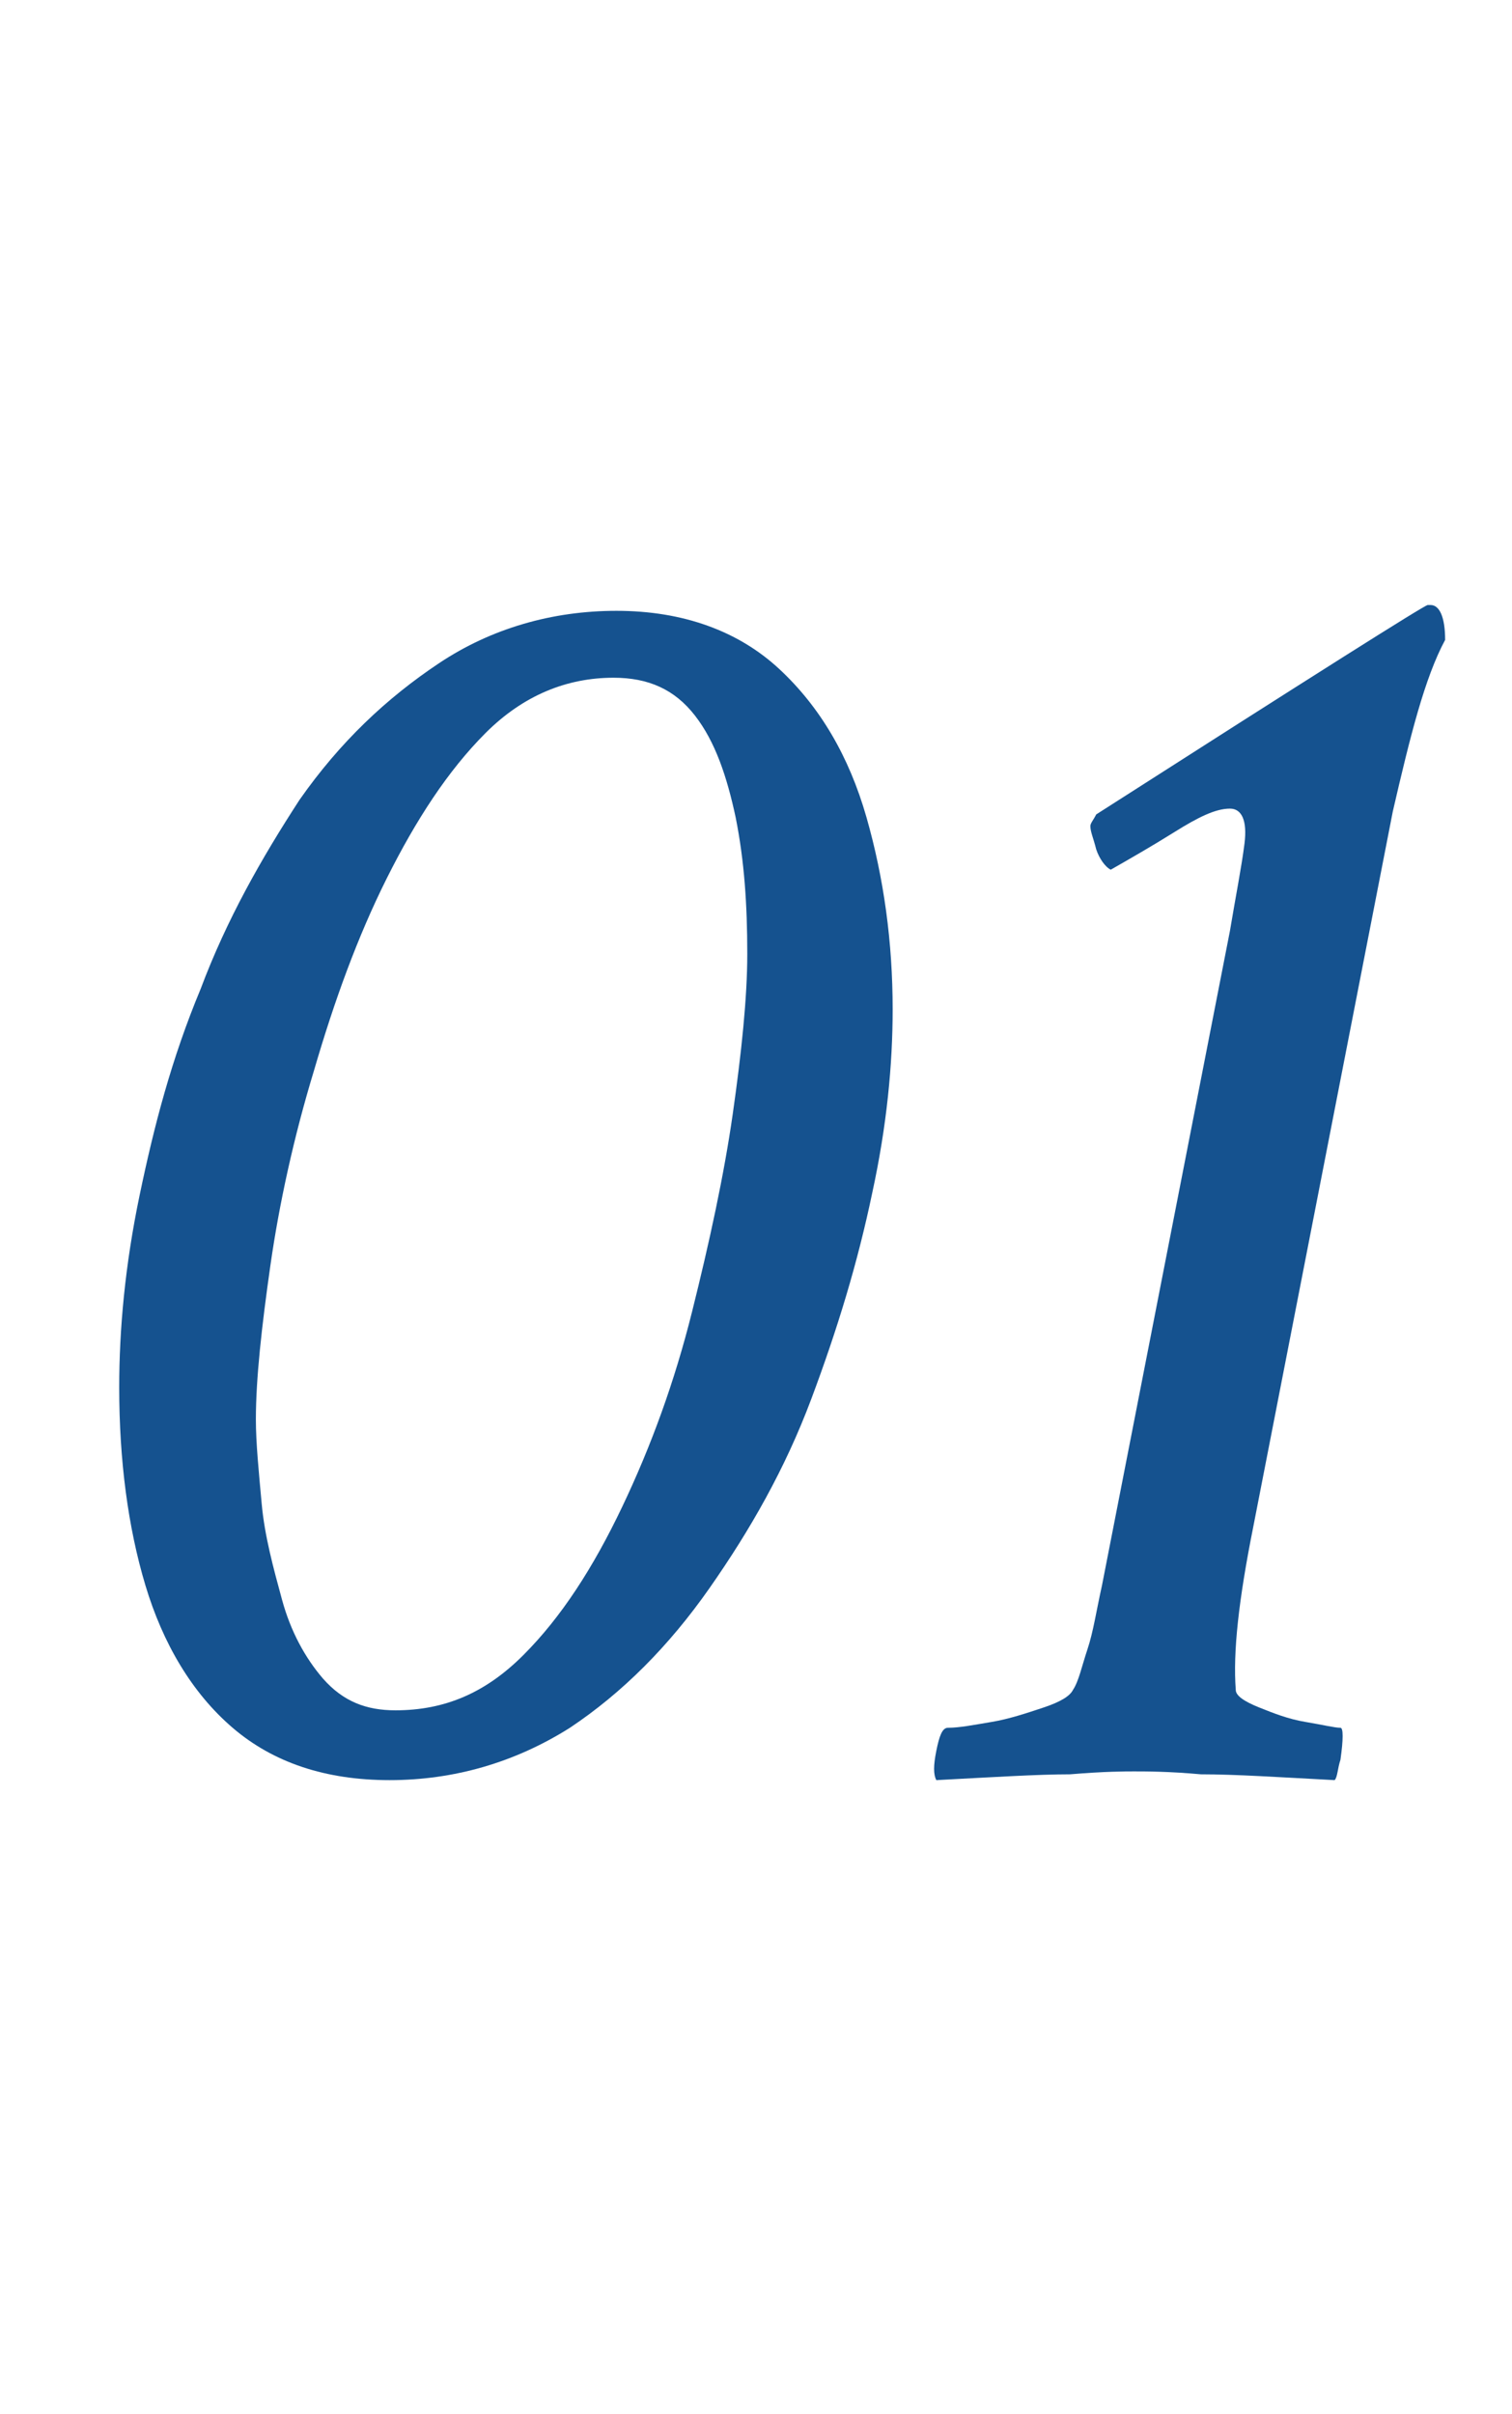 <?xml version="1.0" encoding="utf-8"?>
<!-- Generator: Adobe Illustrator 27.0.0, SVG Export Plug-In . SVG Version: 6.00 Build 0)  -->
<svg version="1.1" id="レイヤー_1" xmlns="http://www.w3.org/2000/svg" xmlns:xlink="http://www.w3.org/1999/xlink" x="0px"
	 y="0px" viewBox="0 0 52 83" style="enable-background:new 0 0 52 83;" xml:space="preserve">
<style type="text/css">
	.st0{enable-background:new    ;}
	.st1{fill:#15528F;}
</style>
<g class="st0">
	<path class="st1" d="M13.4,61.2c-2.2,0-4-0.6-5.4-1.8c-1.4-1.2-2.4-2.9-3-4.9s-0.9-4.3-0.9-6.8c0-2,0.2-4.2,0.7-6.6
		c0.5-2.4,1.1-4.7,2.1-7.1c0.9-2.4,2.1-4.5,3.4-6.5c1.4-2,3-3.5,4.8-4.7c1.8-1.2,3.9-1.8,6.1-1.8c2.3,0,4.2,0.7,5.6,2s2.4,3,3,5.1
		c0.6,2.1,0.9,4.3,0.9,6.6c0,1.9-0.2,4-0.7,6.3c-0.5,2.4-1.2,4.7-2.1,7.1c-0.9,2.4-2.1,4.5-3.5,6.5c-1.4,2-3,3.6-4.8,4.8
		C17.7,60.6,15.6,61.2,13.4,61.2z M13.6,58.8c1.7,0,3.1-0.6,4.4-1.9c1.3-1.3,2.4-3,3.4-5.1c1-2.1,1.8-4.3,2.4-6.7
		c0.6-2.4,1.1-4.7,1.4-6.8s0.5-4,0.5-5.5c0-1.7-0.1-3.2-0.4-4.7c-0.3-1.4-0.7-2.6-1.4-3.5c-0.7-0.9-1.6-1.3-2.8-1.3
		c-1.6,0-3.1,0.6-4.4,1.9c-1.3,1.3-2.4,3-3.4,5c-1,2-1.8,4.2-2.5,6.6c-0.7,2.3-1.2,4.6-1.5,6.7c-0.3,2.1-0.5,3.9-0.5,5.3
		c0,0.8,0.1,1.8,0.2,2.9s0.4,2.2,0.7,3.3c0.3,1.1,0.8,2,1.4,2.7C11.8,58.5,12.6,58.8,13.6,58.8z"/>
	<path class="st1" d="M32.2,61.2c-0.1-0.2-0.1-0.5,0-1c0.1-0.5,0.2-0.8,0.4-0.8c0.4,0,0.9-0.1,1.5-0.2c0.6-0.1,1.2-0.3,1.8-0.5
		c0.6-0.2,0.9-0.4,1-0.6c0.2-0.3,0.3-0.8,0.5-1.4c0.2-0.6,0.3-1.3,0.5-2.2l4.4-22.5c0.2-1.2,0.4-2.2,0.5-3c0.1-0.8-0.1-1.2-0.5-1.2
		c-0.5,0-1.1,0.3-1.9,0.8c-0.8,0.5-1.5,0.9-2.2,1.3c-0.2-0.1-0.4-0.4-0.5-0.7c-0.1-0.4-0.2-0.6-0.2-0.8c0-0.1,0.1-0.2,0.2-0.4
		c7.5-4.8,11.3-7.2,11.4-7.2h0.1c0.3,0,0.5,0.4,0.5,1.2c-0.7,1.3-1.2,3.3-1.8,5.9l-4.8,24.6c-0.5,2.5-0.7,4.3-0.6,5.6
		c0,0.2,0.3,0.4,0.8,0.6c0.5,0.2,1,0.4,1.6,0.5c0.6,0.1,1,0.2,1.2,0.2c0.1,0,0.1,0.4,0,1.1c-0.1,0.3-0.1,0.6-0.2,0.7
		C44,61.1,42.5,61,41.3,61c-1.1-0.1-1.9-0.1-2.3-0.1c-0.3,0-1,0-2.2,0.1C35.7,61,34.1,61.1,32.2,61.2z"/>
</g>
</svg>

